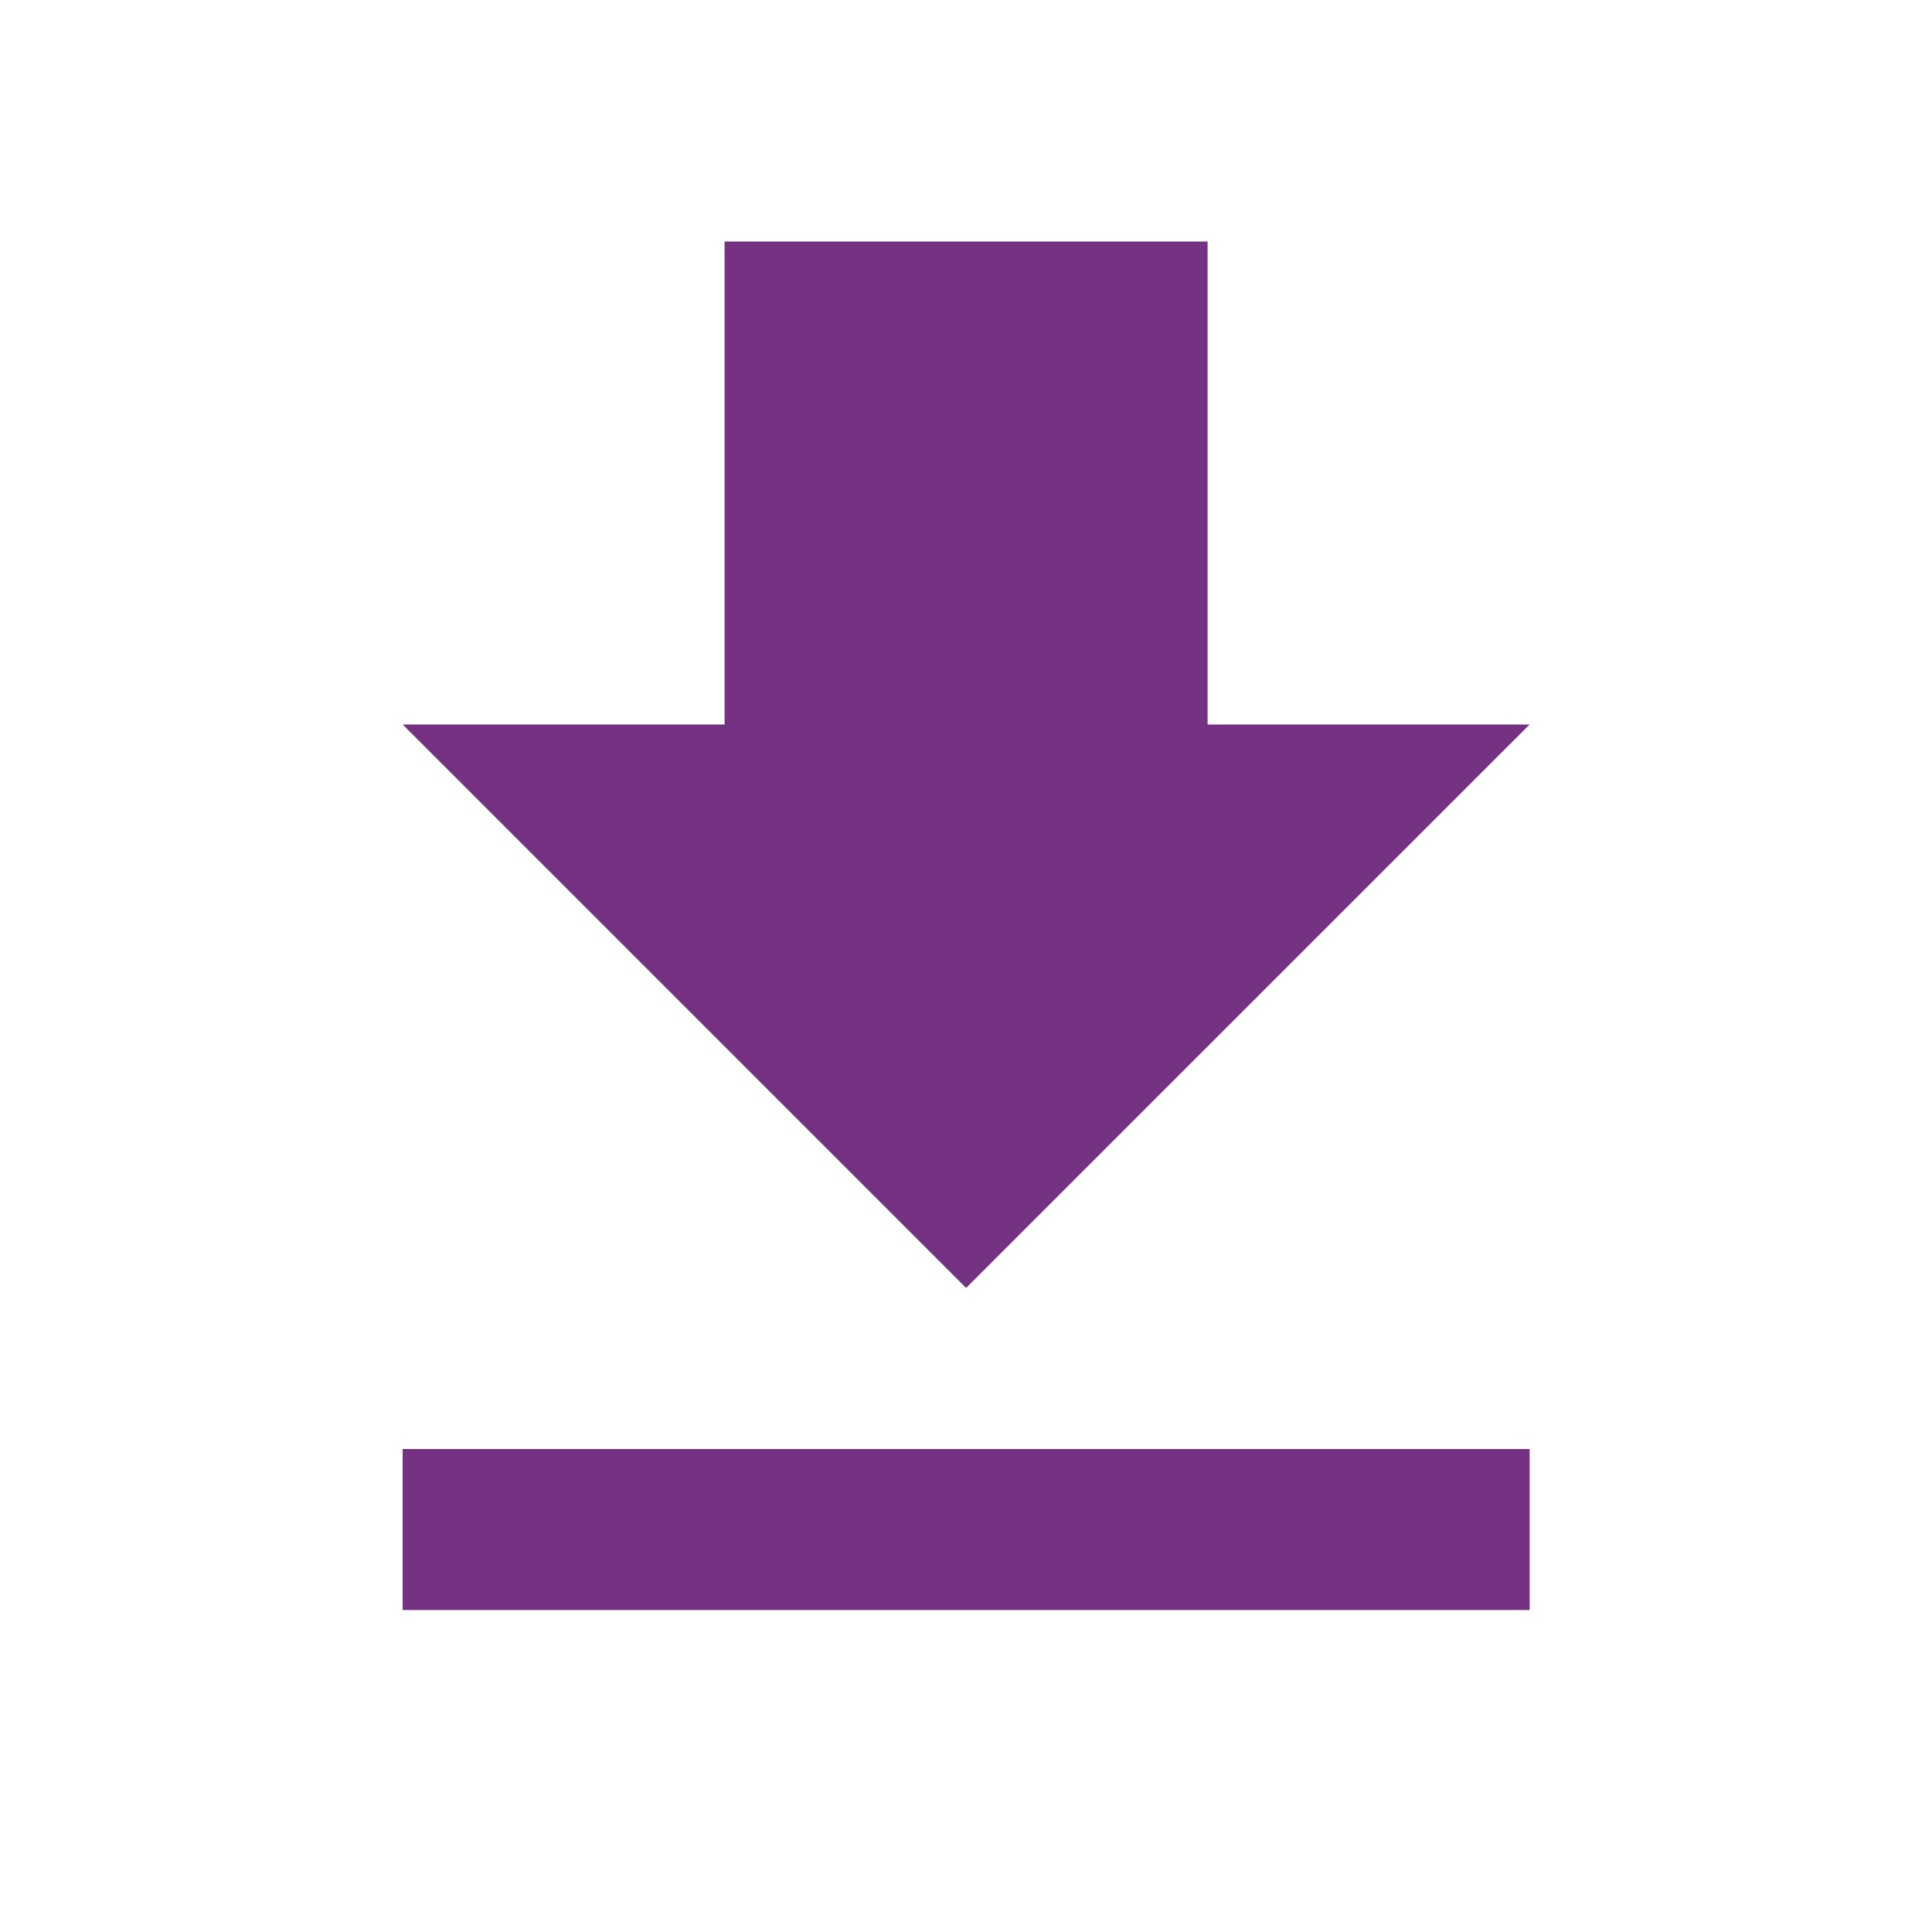 <svg width="20" height="20" viewBox="0 0 20 20" fill="none" xmlns="http://www.w3.org/2000/svg">
<g clip-path="url(#clip0_2203_2712)">
<path d="M15.835 7.5H12.501V2.5H7.501V7.5H4.168L10.001 13.333L15.835 7.5ZM4.168 15V16.667H15.835V15H4.168Z" fill="#753282"/>
</g>
<defs>
<clipPath id="clip0_2203_2712">
<rect width="20" height="20" fill="white"/>
</clipPath>
</defs>
</svg>
